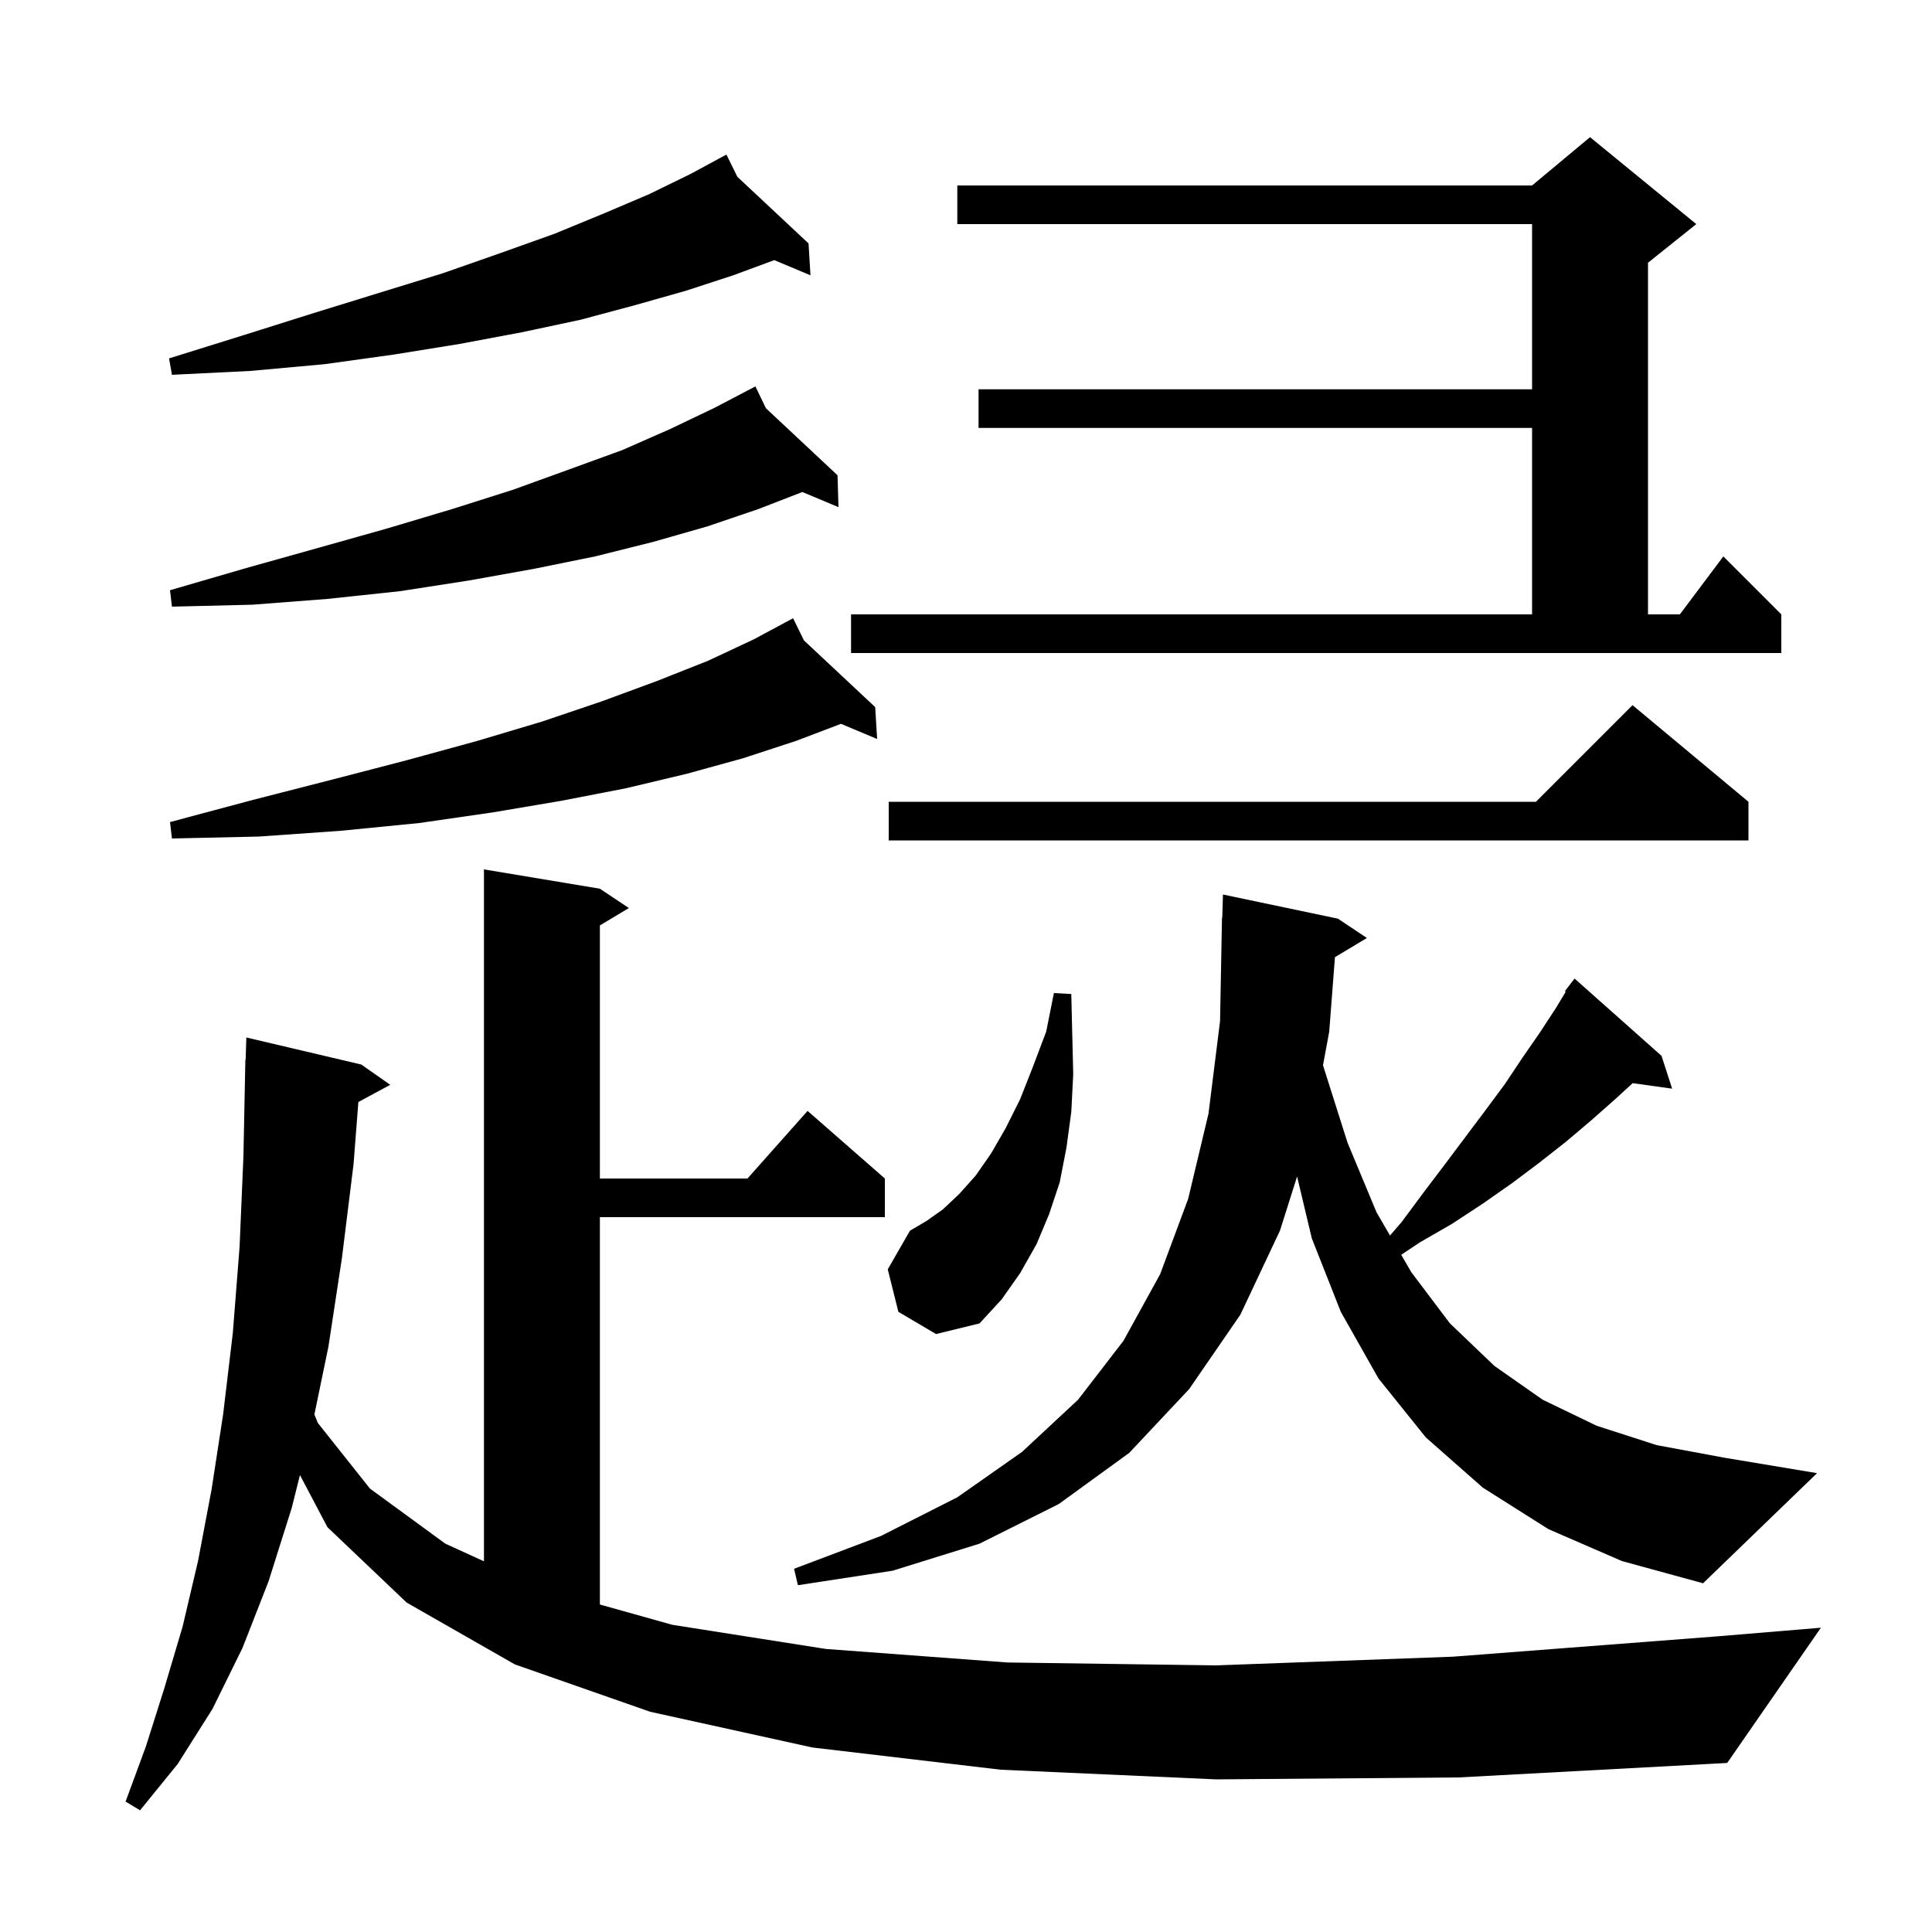 <svg xmlns="http://www.w3.org/2000/svg" xmlns:xlink="http://www.w3.org/1999/xlink" version="1.1" baseProfile="full" viewBox="0 0 200 200" width="200" height="200"><g fill="currentColor"><path d="M 125.9 184.2 L 103.6 183.2 L 84.1 180.9 L 67.3 177.2 L 53.3 172.3 L 42.1 165.9 L 33.9 158.1 L 31.051 152.698 L 30.2 156.1 L 27.8 163.7 L 25.1 170.6 L 22.0 176.9 L 18.4 182.6 L 14.5 187.4 L 13.0 186.5 L 15.1 180.8 L 17.0 174.8 L 18.9 168.4 L 20.5 161.6 L 21.9 154.2 L 23.1 146.4 L 24.1 138.0 L 24.8 129.1 L 25.2 119.7 L 25.4 109.7 L 25.43 109.701 L 25.5 107.4 L 37.4 110.2 L 40.4 112.3 L 37.099 114.078 L 36.6 120.5 L 35.4 130.2 L 34.0 139.4 L 32.546 146.426 L 32.9 147.3 L 38.3 154.1 L 46.1 159.8 L 50.1 161.625 L 50.1 90.0 L 62.1 92.0 L 65.1 94.0 L 62.1 95.8 L 62.1 122.0 L 77.378 122.0 L 83.6 115.0 L 91.6 122.0 L 91.6 126.0 L 62.1 126.0 L 62.1 166.098 L 69.6 168.2 L 85.5 170.7 L 104.3 172.1 L 125.9 172.4 L 150.4 171.5 L 177.7 169.4 L 188.5 168.5 L 178.8 182.5 L 151.0 184.0 Z M 160.3 158.3 L 153.5 154.0 L 147.6 148.8 L 142.7 142.7 L 138.8 135.8 L 135.8 128.2 L 134.274 121.791 L 132.5 127.4 L 128.4 136.1 L 123.1 143.8 L 116.9 150.4 L 109.6 155.7 L 101.4 159.8 L 92.4 162.6 L 82.6 164.1 L 82.2 162.4 L 91.2 159.0 L 99.1 155.0 L 105.8 150.3 L 111.6 144.9 L 116.3 138.8 L 120.1 131.9 L 123.0 124.1 L 125.1 115.3 L 126.3 105.7 L 126.5 95.0 L 126.529 95 L 126.6 92.6 L 138.5 95.1 L 141.5 97.1 L 138.194 99.084 L 137.6 106.8 L 136.956 110.277 L 139.5 118.3 L 142.5 125.5 L 143.893 127.9 L 145.1 126.5 L 147.4 123.4 L 149.6 120.5 L 153.8 114.9 L 155.8 112.2 L 157.6 109.5 L 159.4 106.9 L 161.1 104.3 L 162.086 102.657 L 162.0 102.6 L 162.545 101.891 L 162.6 101.8 L 162.61 101.808 L 163.0 101.3 L 172.0 109.3 L 173.1 112.7 L 169.016 112.127 L 167.3 113.7 L 164.7 116.0 L 162.1 118.2 L 159.3 120.4 L 156.5 122.5 L 153.5 124.6 L 150.3 126.7 L 147.0 128.6 L 145.053 129.898 L 146.1 131.7 L 150.1 137.0 L 154.7 141.4 L 159.7 144.9 L 165.3 147.6 L 171.5 149.6 L 178.5 150.9 L 188.1 152.5 L 176.3 163.9 L 167.9 161.6 Z M 93.0 135.8 L 91.9 131.4 L 94.2 127.4 L 95.9 126.4 L 97.6 125.2 L 99.3 123.6 L 101.0 121.7 L 102.6 119.4 L 104.1 116.8 L 105.6 113.8 L 106.9 110.5 L 108.3 106.8 L 109.1 102.8 L 110.9 102.9 L 111.0 107.1 L 111.1 111.2 L 110.9 115.1 L 110.4 118.8 L 109.7 122.4 L 108.6 125.7 L 107.3 128.8 L 105.6 131.8 L 103.7 134.5 L 101.4 137.0 L 96.9 138.1 Z M 181.0 83.0 L 181.0 87.0 L 92.0 87.0 L 92.0 83.0 L 159.0 83.0 L 169.0 73.0 Z M 83.228 66.299 L 90.6 73.2 L 90.8 76.5 L 87.057 74.93 L 82.4 76.7 L 76.9 78.5 L 71.1 80.1 L 64.8 81.6 L 58.1 82.9 L 51.0 84.1 L 43.4 85.2 L 35.3 86.0 L 26.8 86.6 L 17.8 86.8 L 17.6 85.1 L 26.2 82.8 L 34.4 80.7 L 42.1 78.7 L 49.4 76.7 L 56.1 74.7 L 62.3 72.6 L 68.0 70.5 L 73.3 68.4 L 78.0 66.2 L 81.237 64.463 L 81.2 64.4 L 81.256 64.453 L 82.1 64.0 Z M 88.1 63.6 L 158.6 63.6 L 158.6 44.3 L 101.3 44.3 L 101.3 40.3 L 158.6 40.3 L 158.6 23.2 L 99.1 23.2 L 99.1 19.2 L 158.6 19.2 L 164.6 14.2 L 175.6 23.2 L 170.6 27.2 L 170.6 63.6 L 173.9 63.6 L 178.4 57.6 L 184.4 63.6 L 184.4 67.6 L 88.1 67.6 Z M 79.289 42.262 L 86.7 49.2 L 86.8 52.5 L 83.06 50.932 L 78.5 52.7 L 73.2 54.5 L 67.6 56.1 L 61.6 57.6 L 55.2 58.9 L 48.5 60.1 L 41.4 61.2 L 33.9 62.0 L 26.1 62.6 L 17.8 62.8 L 17.6 61.1 L 25.5 58.8 L 33.0 56.7 L 40.1 54.7 L 46.8 52.7 L 53.1 50.7 L 58.9 48.6 L 64.4 46.6 L 69.4 44.4 L 74.0 42.2 L 77.332 40.455 L 77.3 40.4 L 77.349 40.446 L 78.2 40.0 Z M 76.328 18.299 L 83.7 25.2 L 83.9 28.5 L 80.152 26.928 L 75.9 28.5 L 71.0 30.1 L 65.7 31.6 L 60.1 33.1 L 54.0 34.4 L 47.6 35.6 L 40.8 36.7 L 33.6 37.7 L 25.9 38.4 L 17.8 38.8 L 17.5 37.1 L 25.2 34.7 L 32.5 32.4 L 39.3 30.3 L 45.8 28.3 L 51.8 26.2 L 57.4 24.2 L 62.5 22.1 L 67.2 20.1 L 71.5 18.0 L 74.339 16.465 L 74.3 16.4 L 74.359 16.455 L 75.2 16.0 Z "/></g></svg>